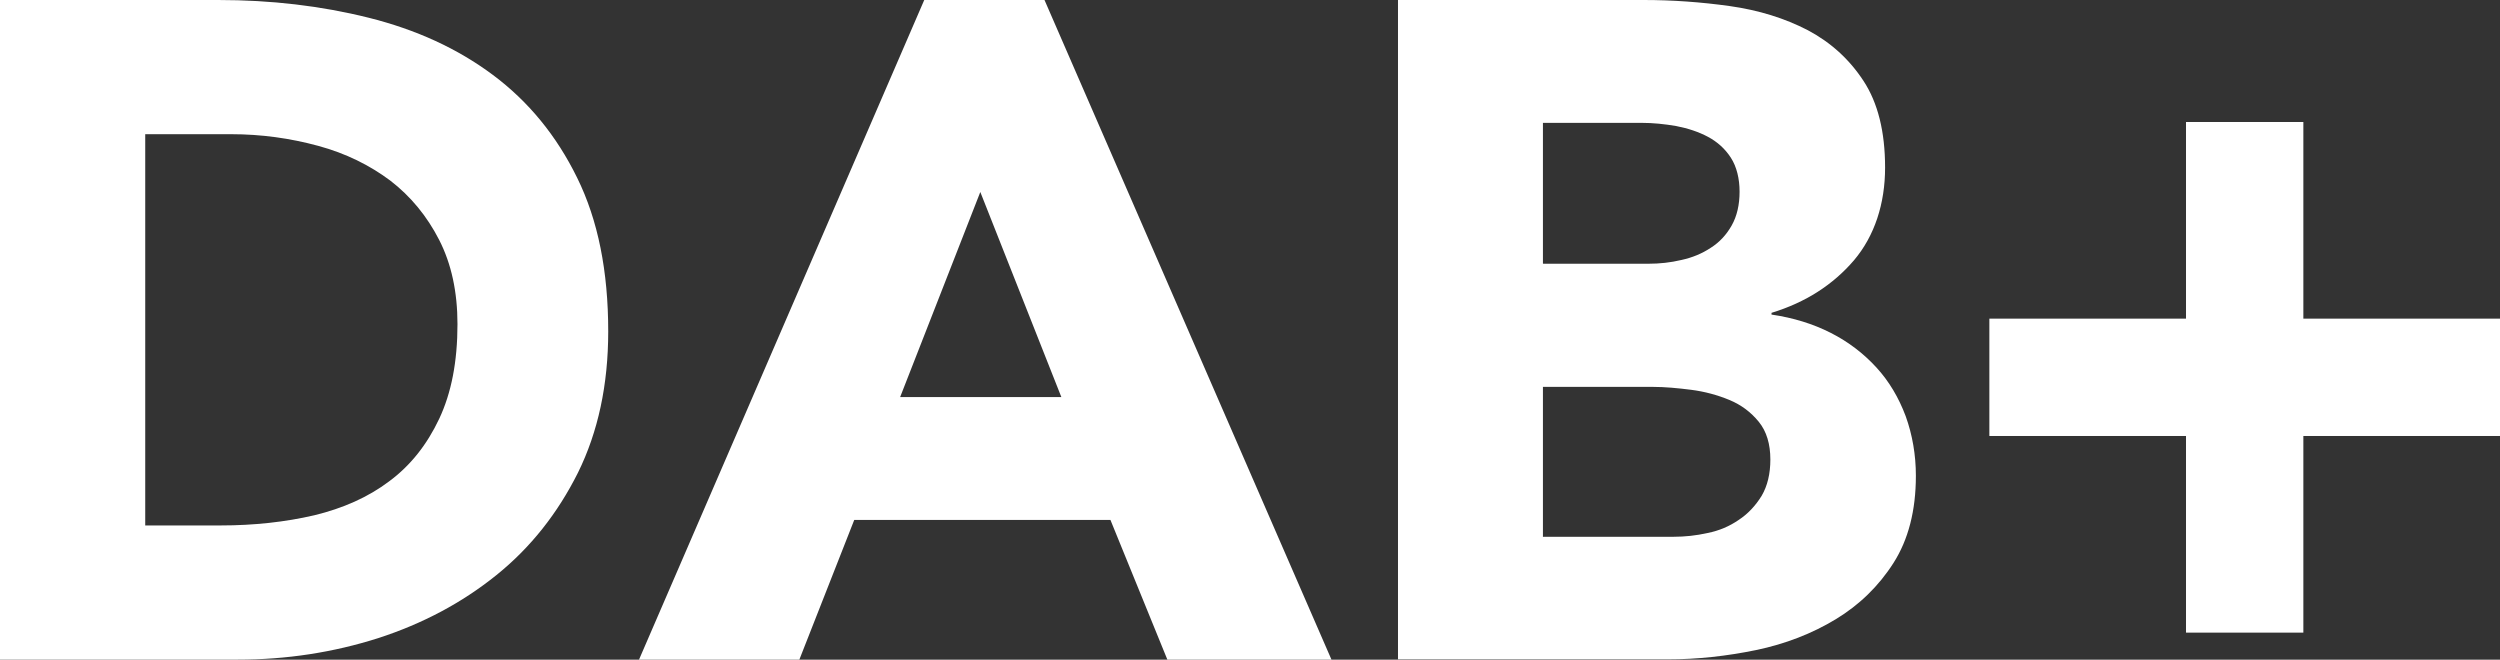 <svg xmlns="http://www.w3.org/2000/svg" id="Layer_2" data-name="Layer 2" viewBox="0 0 86.07 22.71"><rect x="0" y="0" width="86.07" height="22.71" fill="#333333" stroke="none"/><defs><style>      .cls-1 {        fill: #fff;        stroke-width: 0px;      }    </style></defs><g id="Layer_1-2" data-name="Layer 1"><g><path class="cls-1" d="M0,0h7.51c1.82,0,3.54.2,5.18.61,1.64.41,3.06,1.06,4.28,1.97,1.22.91,2.19,2.09,2.9,3.54.72,1.46,1.07,3.22,1.07,5.29,0,1.84-.35,3.46-1.04,4.86-.7,1.4-1.63,2.58-2.81,3.53-1.18.95-2.53,1.67-4.07,2.17-1.54.49-3.15.74-4.84.74H0V0ZM5,18.09h2.6c1.15,0,2.23-.12,3.22-.35.99-.24,1.85-.62,2.58-1.17.73-.54,1.3-1.26,1.72-2.15.42-.89.63-1.97.63-3.26,0-1.11-.21-2.08-.63-2.9-.42-.82-.98-1.5-1.68-2.04-.71-.53-1.53-.94-2.49-1.2s-1.95-.4-3-.4h-2.95v13.47Z"></path><path class="cls-1" d="M31.82,0h4.14l9.88,22.71h-5.65l-1.96-4.81h-8.82l-1.89,4.81h-5.52L31.82,0ZM33.75,6.61l-2.76,7.06h5.55l-2.79-7.06Z"></path><path class="cls-1" d="M48.12,0h8.47c.98,0,1.97.07,2.97.21.99.14,1.89.42,2.68.83.79.42,1.43,1,1.92,1.75.49.75.74,1.74.74,2.98s-.36,2.35-1.07,3.19c-.72.84-1.66,1.45-2.84,1.81v.06c.75.11,1.43.32,2.04.63.61.31,1.13.71,1.57,1.19.44.48.77,1.04,1.01,1.68.23.64.35,1.33.35,2.05,0,1.2-.26,2.2-.77,3-.51.8-1.18,1.45-1.99,1.94-.81.49-1.73.85-2.74,1.06-1.02.21-2.03.32-3.03.32h-9.3V0ZM53.13,9.08h3.62c.39,0,.76-.04,1.14-.13.37-.08.71-.22,1.01-.42.3-.19.54-.45.72-.77.18-.32.27-.71.27-1.16s-.1-.86-.3-1.17c-.2-.31-.47-.55-.79-.72s-.68-.29-1.09-.37c-.41-.07-.8-.11-1.19-.11h-3.4v4.84ZM53.13,18.48h4.49c.38,0,.77-.04,1.17-.13.4-.08.75-.23,1.07-.45.32-.21.58-.49.79-.83.2-.34.3-.76.3-1.25,0-.53-.13-.97-.4-1.3-.27-.33-.6-.58-1.01-.75s-.85-.29-1.32-.35c-.47-.06-.91-.1-1.31-.1h-3.79v5.17Z"></path><path class="cls-1" d="M68.49,10.97h6.77v-6.77h4.04v6.77h6.77v4.04h-6.77v6.77h-4.04v-6.77h-6.77v-4.04Z"></path></g></g></svg>